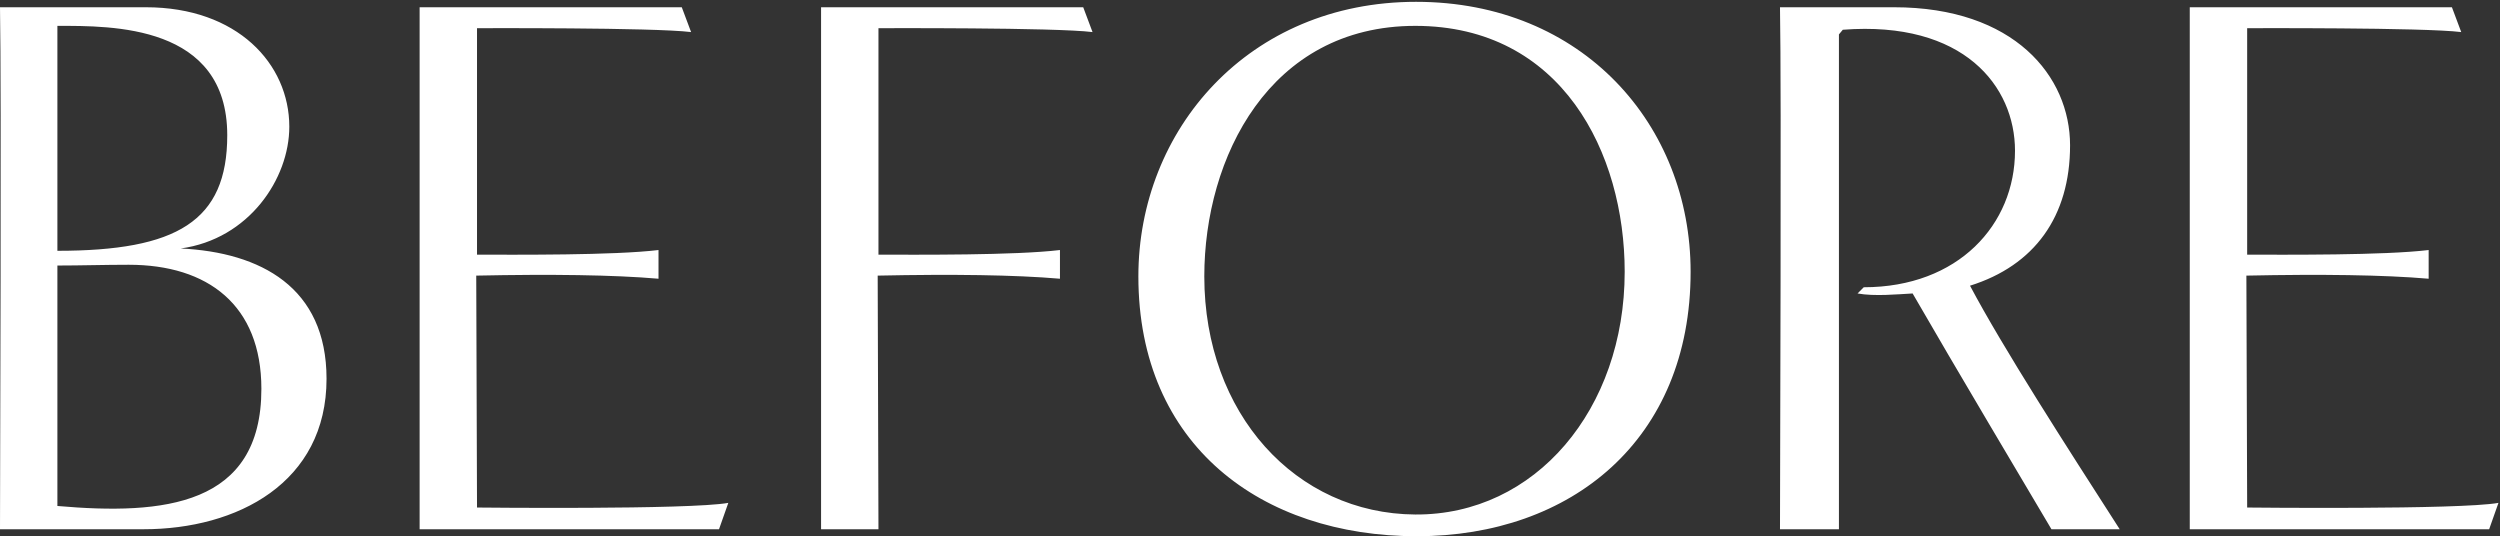 <svg width="988" height="212" viewBox="0 0 988 212" fill="none" xmlns="http://www.w3.org/2000/svg">
<rect x="0" y="0" width="988" height="212" fill="#333333" stroke="none"/>
<path d="M56.706 209.158C93.796 209.158 129.046 190.767 129.046 149.692C129.046 113.522 102.992 99.729 71.419 98.196C98.394 94.518 114.333 70.609 114.333 50.072C114.333 25.243 93.796 2.867 57.626 2.867H-0.001C0.612 34.745 -0.001 191.073 -0.001 209.158H56.706ZM22.682 10.223C44.139 10.223 89.811 9.61 89.811 53.443C89.811 87.468 69.887 99.116 22.682 99.116C22.682 75.513 22.682 38.117 22.682 10.223ZM22.682 104.94C31.878 104.94 41.38 104.633 50.882 104.633C82.148 104.633 103.298 120.572 103.298 153.677C103.298 199.962 64.676 203.641 22.682 199.962C22.682 199.962 22.682 127.316 22.682 104.94ZM284.153 209.158L287.831 198.736C272.505 201.495 188.517 200.575 188.517 200.575L188.21 108.924C217.637 108.311 242.465 108.618 260.244 110.151V98.809C242.465 100.955 203.843 100.648 188.517 100.648C188.517 100.955 188.517 11.143 188.517 11.143C188.517 11.143 258.405 10.836 273.118 12.675L269.44 2.867H165.834C165.834 34.745 165.834 191.073 165.834 209.158H284.153ZM347.168 209.158L346.861 108.924C376.288 108.311 401.116 108.618 418.895 110.151V98.809C401.116 100.955 362.494 100.648 347.168 100.648C347.168 100.955 347.168 11.143 347.168 11.143C347.168 11.143 417.056 10.836 431.769 12.675L428.09 2.867H324.485C324.485 34.745 324.485 191.073 324.485 209.158H347.168ZM668.131 107.392C668.131 49.459 625.524 0.721 559.621 0.721C493.411 0.721 449.885 51.298 449.885 109.231C449.885 176.053 498.622 211.917 559.927 211.917C620.926 211.917 668.131 173.908 668.131 107.392ZM559.314 203.334C512.109 203.028 475.939 163.486 475.939 109.231C475.939 62.333 501.688 10.223 559.314 10.223C617.248 10.223 642.076 60.493 642.076 107.392C642.076 161.647 606.826 203.641 559.314 203.334ZM837.709 209.158C816.252 175.747 791.73 137.738 778.549 112.909C803.991 104.94 818.091 85.629 818.091 57.428C818.091 30.147 796.021 2.867 748.51 2.867C748.51 2.867 711.42 2.867 703.451 2.867C704.064 34.745 703.451 191.073 703.451 209.158H726.747C726.747 149.386 726.747 72.448 726.747 13.595L728.279 11.756C776.097 8.078 796.328 34.132 796.328 59.574C796.328 88.694 773.951 113.522 736.555 113.522L734.103 115.975C740.847 117.201 750.043 116.281 755.867 115.975C772.112 144.175 801.845 194.138 810.735 209.158H837.709ZM983.713 209.158L987.391 198.736C972.065 201.495 888.077 200.575 888.077 200.575L887.771 108.924C917.197 108.311 942.026 108.618 959.804 110.151V98.809C942.026 100.955 903.403 100.648 888.077 100.648C888.077 100.955 888.077 11.143 888.077 11.143C888.077 11.143 957.965 10.836 972.678 12.675L969 2.867H865.394C865.394 34.745 865.394 191.073 865.394 209.158H983.713Z" fill="white"/>
</svg>
